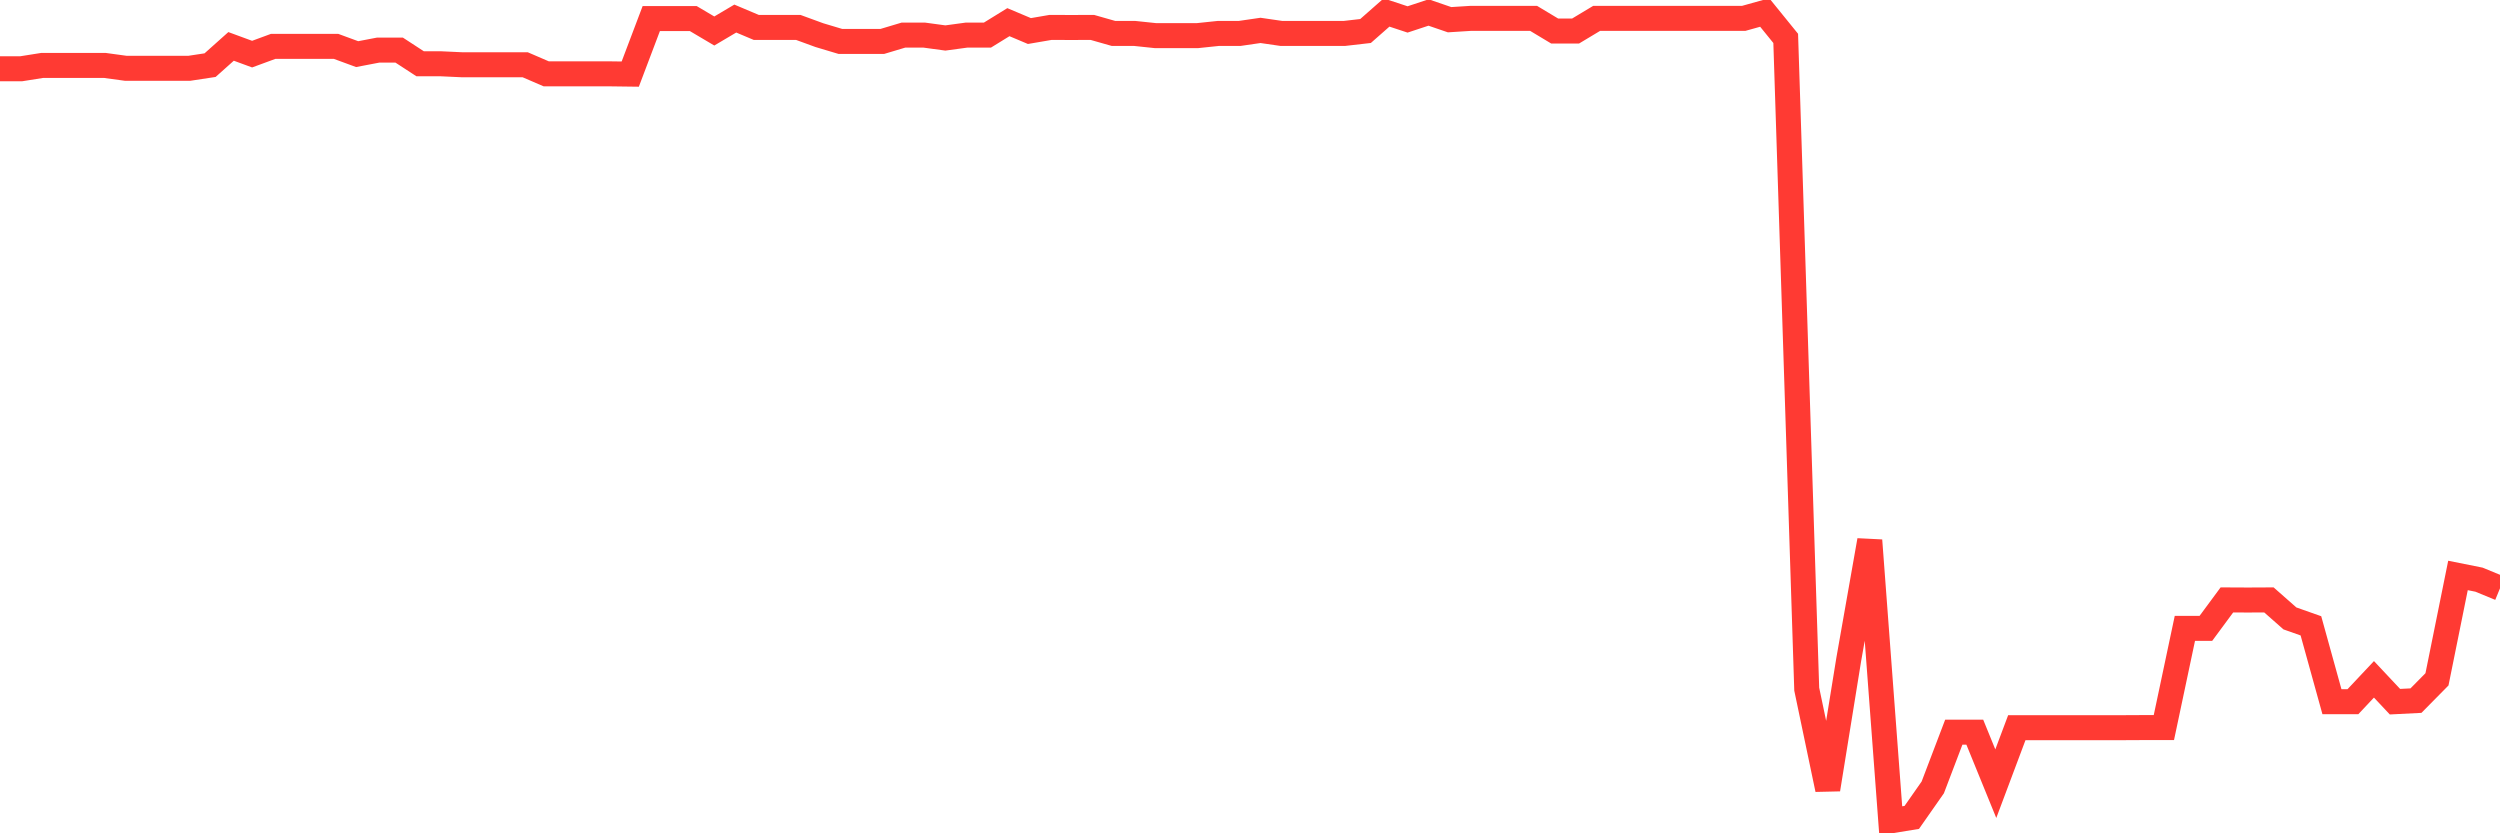 <svg
  xmlns="http://www.w3.org/2000/svg"
  xmlns:xlink="http://www.w3.org/1999/xlink"
  width="120"
  height="40"
  viewBox="0 0 120 40"
  preserveAspectRatio="none"
>
  <polyline
    points="0,3.302 1.008,3.302 2.017,3.142 3.025,3.142 4.034,3.142 5.042,3.142 6.05,3.28 7.059,3.28 8.067,3.28 9.076,3.28 10.084,3.127 11.092,2.227 12.101,2.598 13.109,2.227 14.118,2.227 15.126,2.227 16.134,2.227 17.143,2.598 18.151,2.405 19.16,2.405 20.168,3.062 21.176,3.062 22.185,3.109 23.193,3.109 24.202,3.109 25.21,3.109 26.218,3.544 27.227,3.544 28.235,3.544 29.244,3.544 30.252,3.557 31.261,0.891 32.269,0.891 33.277,0.891 34.286,1.488 35.294,0.891 36.303,1.317 37.311,1.317 38.319,1.317 39.328,1.686 40.336,1.988 41.345,1.988 42.353,1.988 43.361,1.686 44.37,1.686 45.378,1.823 46.387,1.686 47.395,1.686 48.403,1.064 49.412,1.49 50.42,1.317 51.429,1.319 52.437,1.317 53.445,1.604 54.454,1.604 55.462,1.71 56.471,1.71 57.479,1.71 58.487,1.604 59.496,1.606 60.504,1.459 61.513,1.606 62.521,1.606 63.529,1.604 64.538,1.604 65.546,1.488 66.555,0.6 67.563,0.933 68.571,0.6 69.58,0.946 70.588,0.882 71.597,0.882 72.605,0.882 73.613,0.882 74.622,1.488 75.63,1.488 76.639,0.882 77.647,0.882 78.655,0.882 79.664,0.882 80.672,0.882 81.681,0.882 82.689,0.882 83.697,0.882 84.706,0.6 85.714,1.843 86.723,33.079 87.731,37.89 88.739,31.658 89.748,25.937 90.756,39.4 91.765,39.236 92.773,37.795 93.782,35.144 94.79,35.144 95.798,37.617 96.807,34.929 97.815,34.929 98.824,34.929 99.832,34.929 100.84,34.929 101.849,34.929 102.857,34.924 103.866,34.924 104.874,30.162 105.882,30.162 106.891,28.796 107.899,28.801 108.908,28.796 109.916,29.684 110.924,30.04 111.933,33.681 112.941,33.681 113.95,32.608 114.958,33.681 115.966,33.63 116.975,32.608 117.983,27.622 118.992,27.824 120,28.239"
    fill="none"
    stroke="#ff3a33"
    stroke-width="1.2"
  >
  </polyline>
</svg>